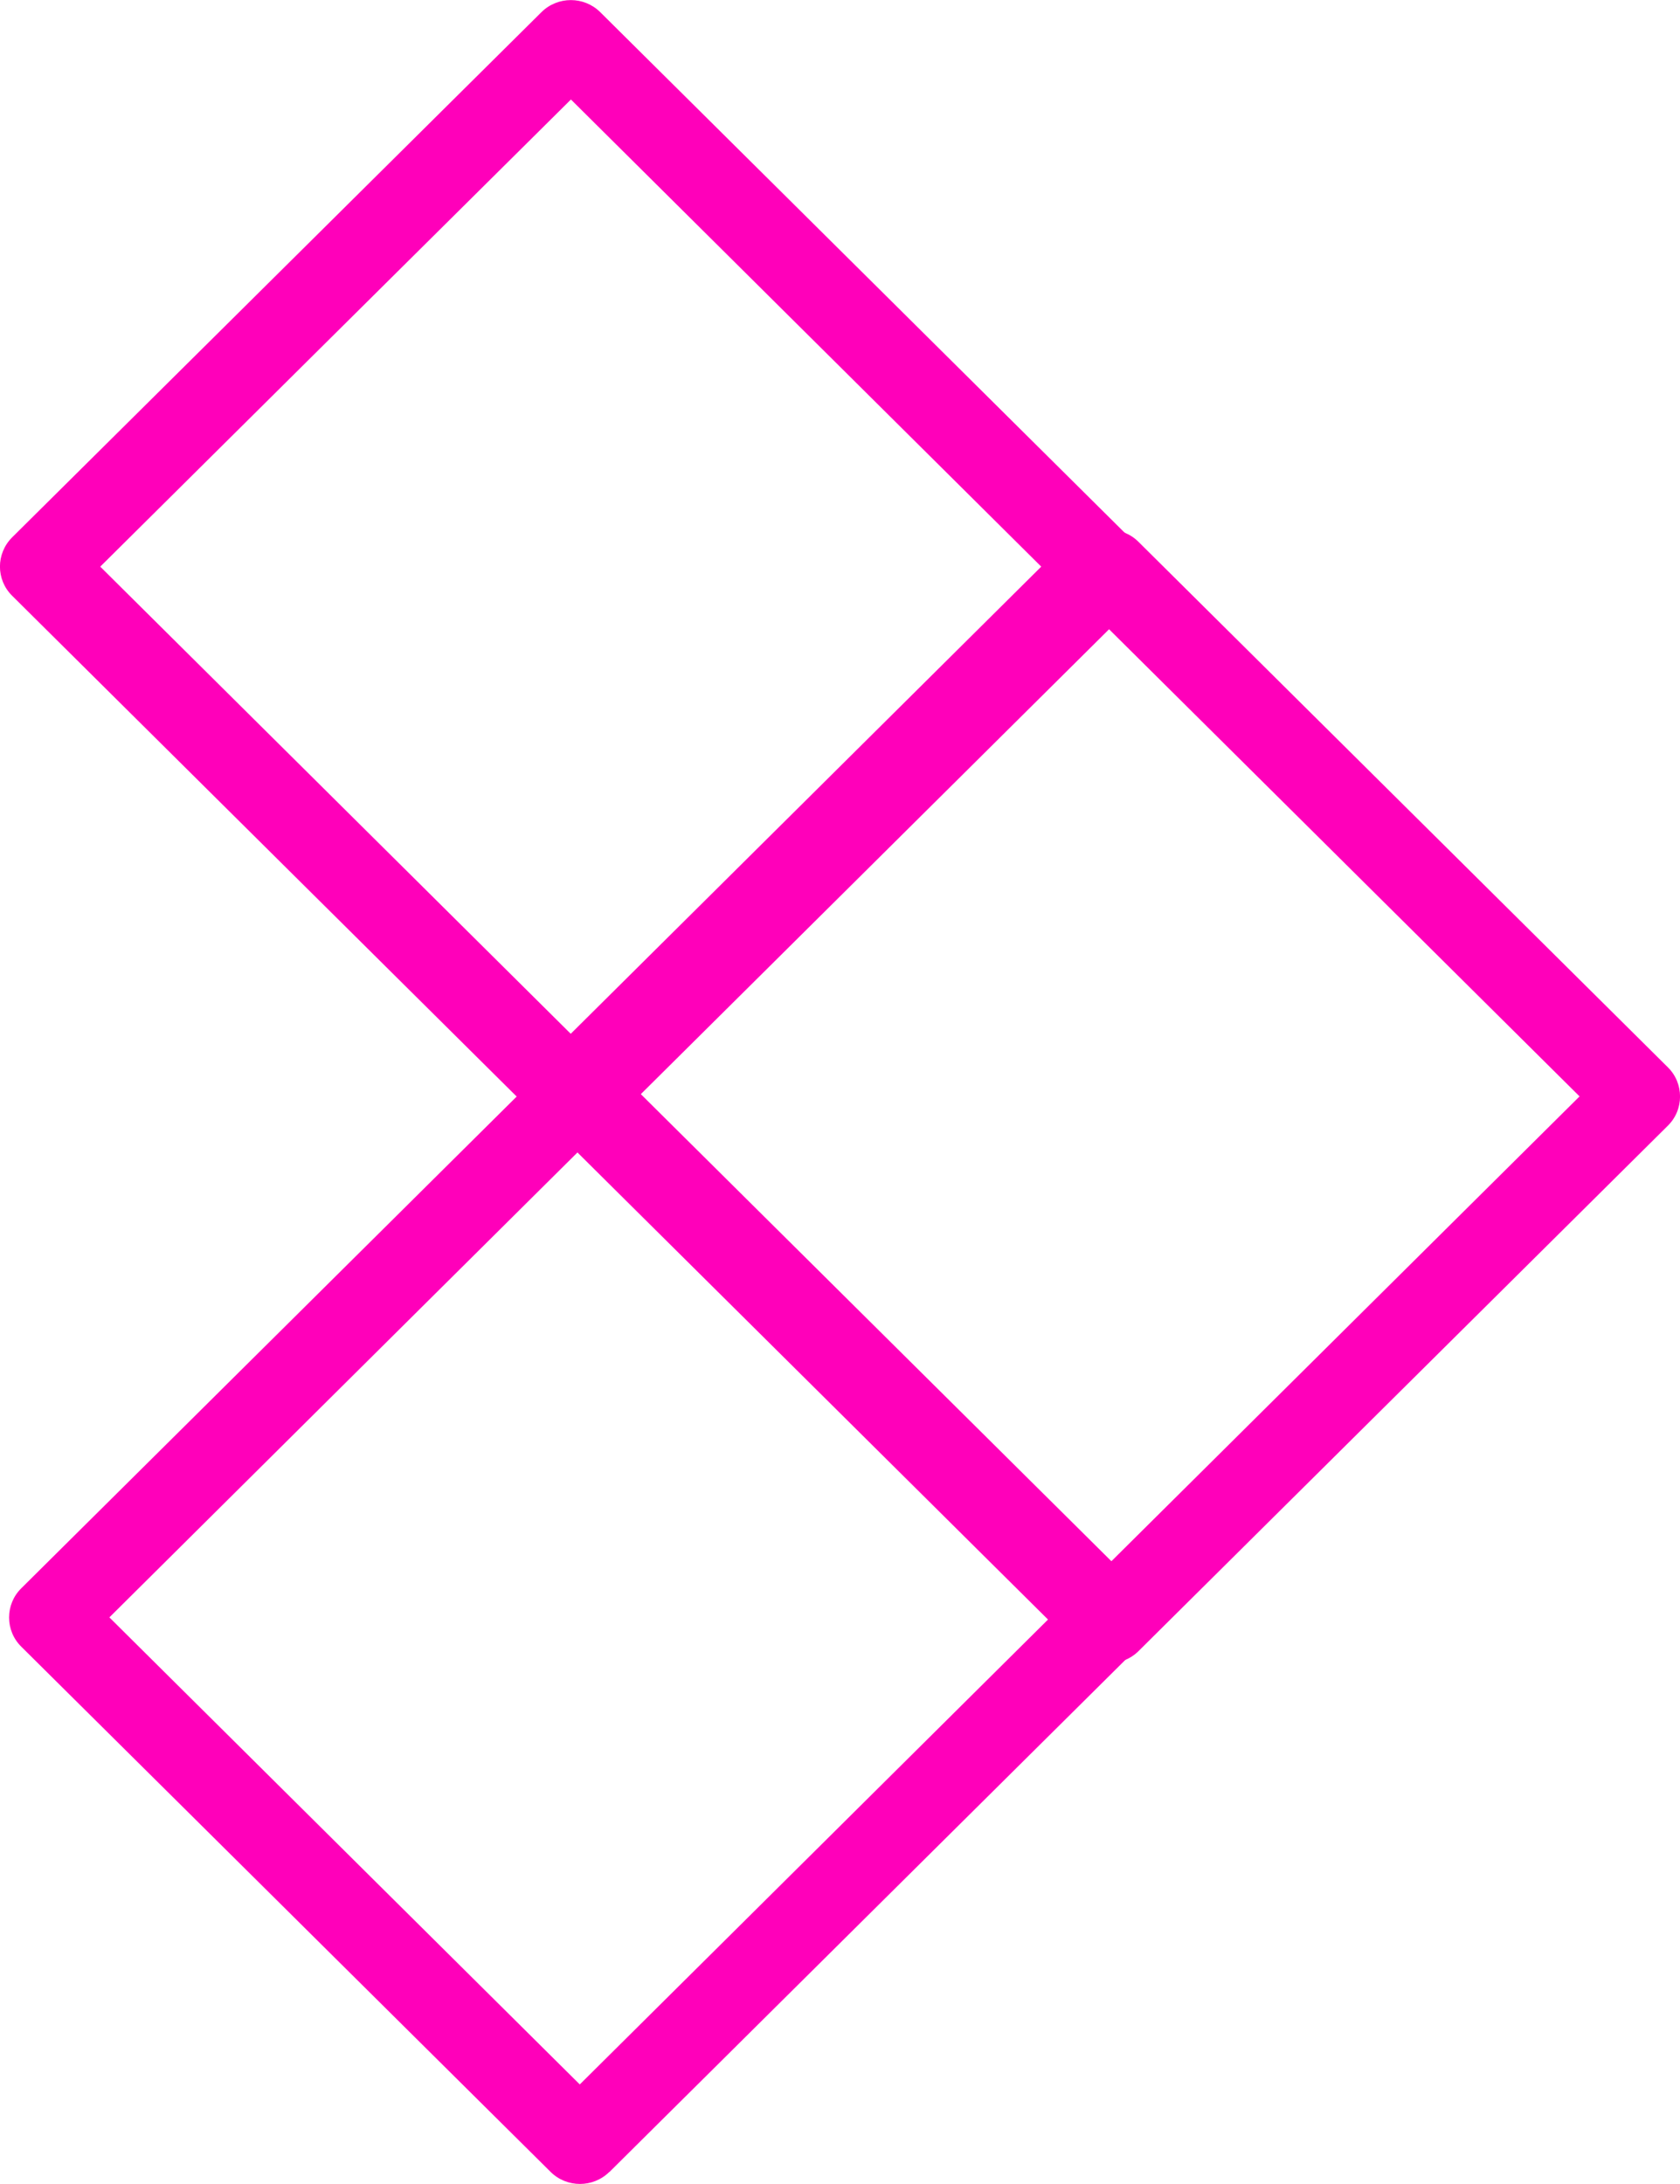 <?xml version="1.0" encoding="UTF-8"?>
<svg id="Layer_1" data-name="Layer 1" xmlns="http://www.w3.org/2000/svg" viewBox="0 0 90.16 117.21">
  <defs>
    <style>
      .cls-1 {
        fill: #ff00ba;
        fill-rule: evenodd;
      }
    </style>
  </defs>
  <path class="cls-1" d="M61.1,88.61c-.87,.86-2.28,.86-3.15,0l-28.41-28.2c-.87-.86-.87-2.27,0-3.13l28.41-28.2c.87-.87,2.28-.87,3.15,0l28.41,28.2c.87,.86,.87,2.27,0,3.13l-28.41,28.2Zm-1.58-4.7l25.25-25.07-25.25-25.07-25.25,25.07,25.25,25.07Z"/>
  <path class="cls-1" d="M32.21,60.17c-.87,.87-2.28,.87-3.15,0L.65,31.97c-.87-.86-.87-2.26,0-3.13L29.06,.65c.87-.86,2.28-.86,3.15,0l28.41,28.2c.87,.87,.87,2.27,0,3.13l-28.41,28.2Zm-1.58-4.69l25.25-25.07L30.64,5.34,5.38,30.41l25.25,25.07Z"/>
  <path class="cls-1" d="M32.7,116.56c-.87,.86-2.28,.86-3.15,0L1.14,88.37c-.87-.86-.87-2.27,0-3.13l28.41-28.2c.87-.87,2.28-.87,3.15,0l28.41,28.2c.87,.86,.87,2.27,0,3.13l-28.41,28.2Zm-1.58-4.7l25.25-25.07-25.25-25.07L5.87,86.8l25.25,25.07Z"/>
</svg>
